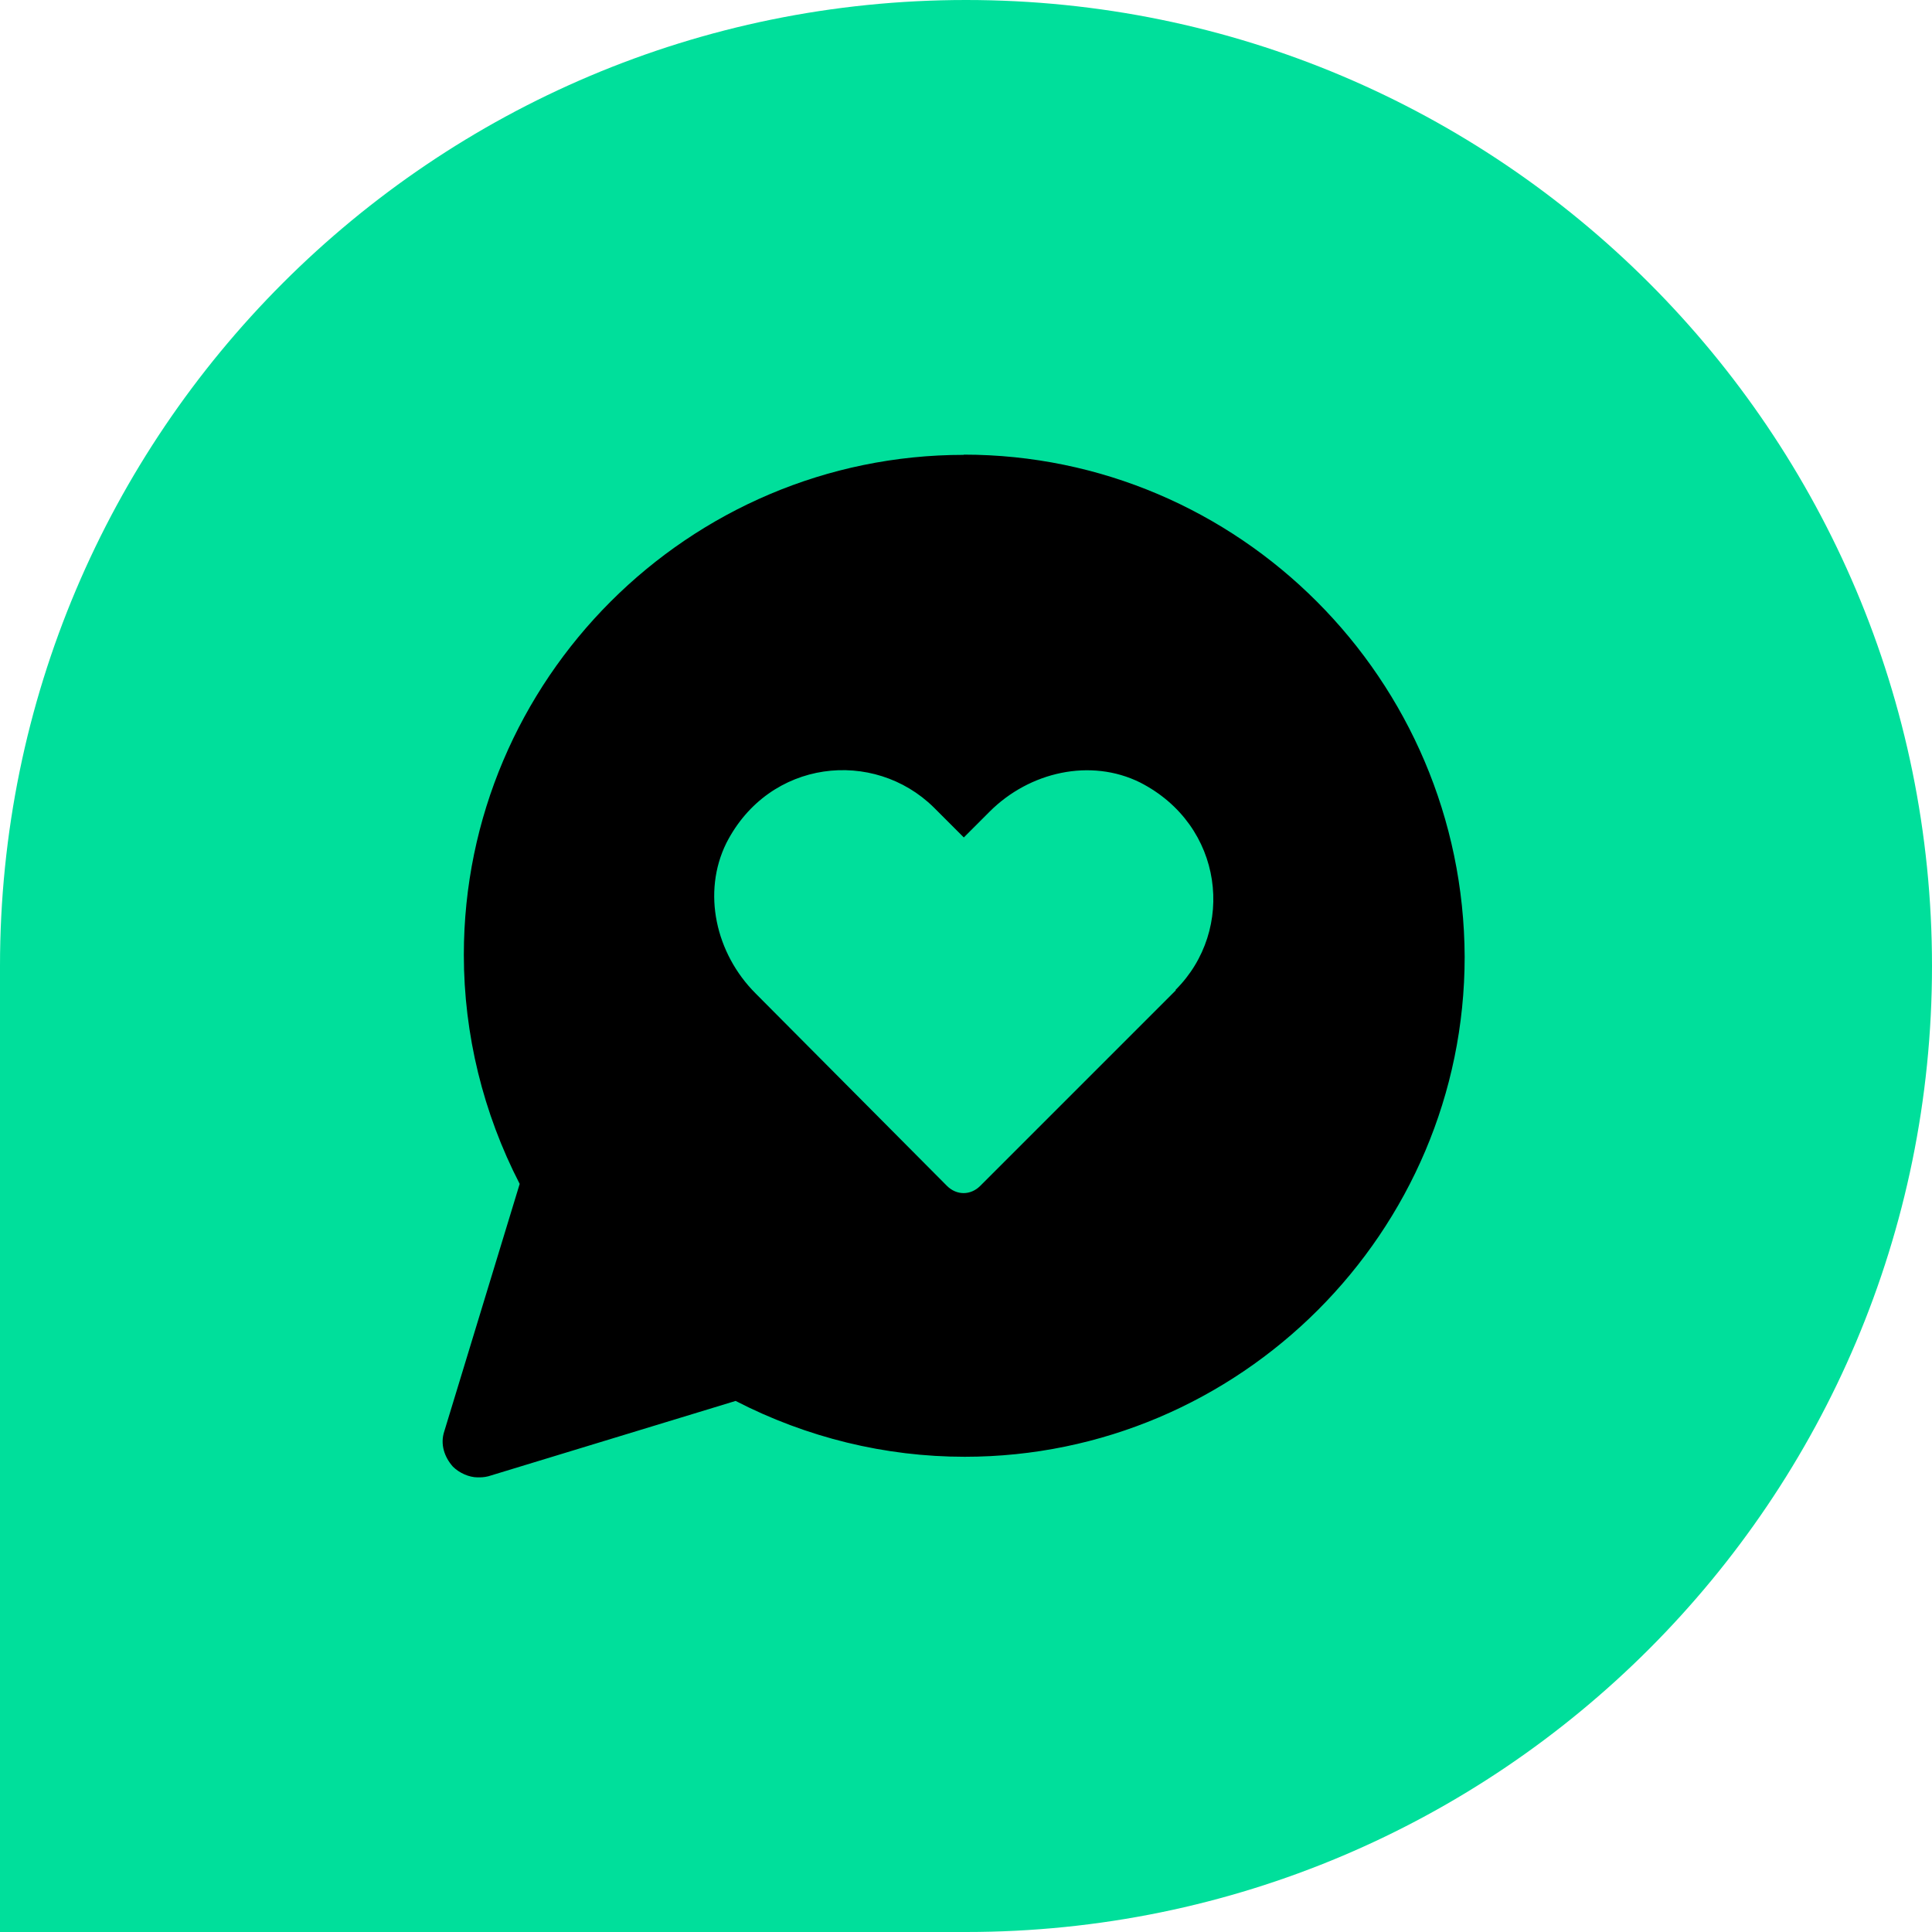 <svg xmlns="http://www.w3.org/2000/svg" id="Capa_2" data-name="Capa 2" viewBox="0 0 88.22 88.22"><defs><style>      .cls-1 {        fill: #00df9b;      }    </style></defs><g id="Capa_1-2" data-name="Capa 1"><path class="cls-1" d="M44.11,88.22H0v-44.11C0,19.75,19.75,0,44.11,0s44.11,19.75,44.11,44.11-19.75,44.11-44.11,44.11"></path><path d="M44.01,20.77c-12.57,0-22.83,10.26-22.83,22.83,0,3.63.88,7.22,2.55,10.46l-3.44,11.29c-.2.59,0,1.18.39,1.62.29.29.74.49,1.13.49.15,0,.29,0,.49-.05l11.29-3.44c3.24,1.67,6.82,2.55,10.46,2.55,12.57,0,22.83-10.26,22.83-22.83-.05-12.67-10.31-22.93-22.88-22.93ZM53.69,45.22l-8.93,8.93c-.44.44-1.08.44-1.52,0l-8.74-8.79c-1.82-1.82-2.45-4.61-1.33-6.87,1.96-3.83,6.73-4.32,9.47-1.62l1.37,1.37,1.18-1.18c1.82-1.82,4.61-2.45,6.87-1.33,3.83,1.96,4.37,6.73,1.62,9.47Z"></path></g></svg>